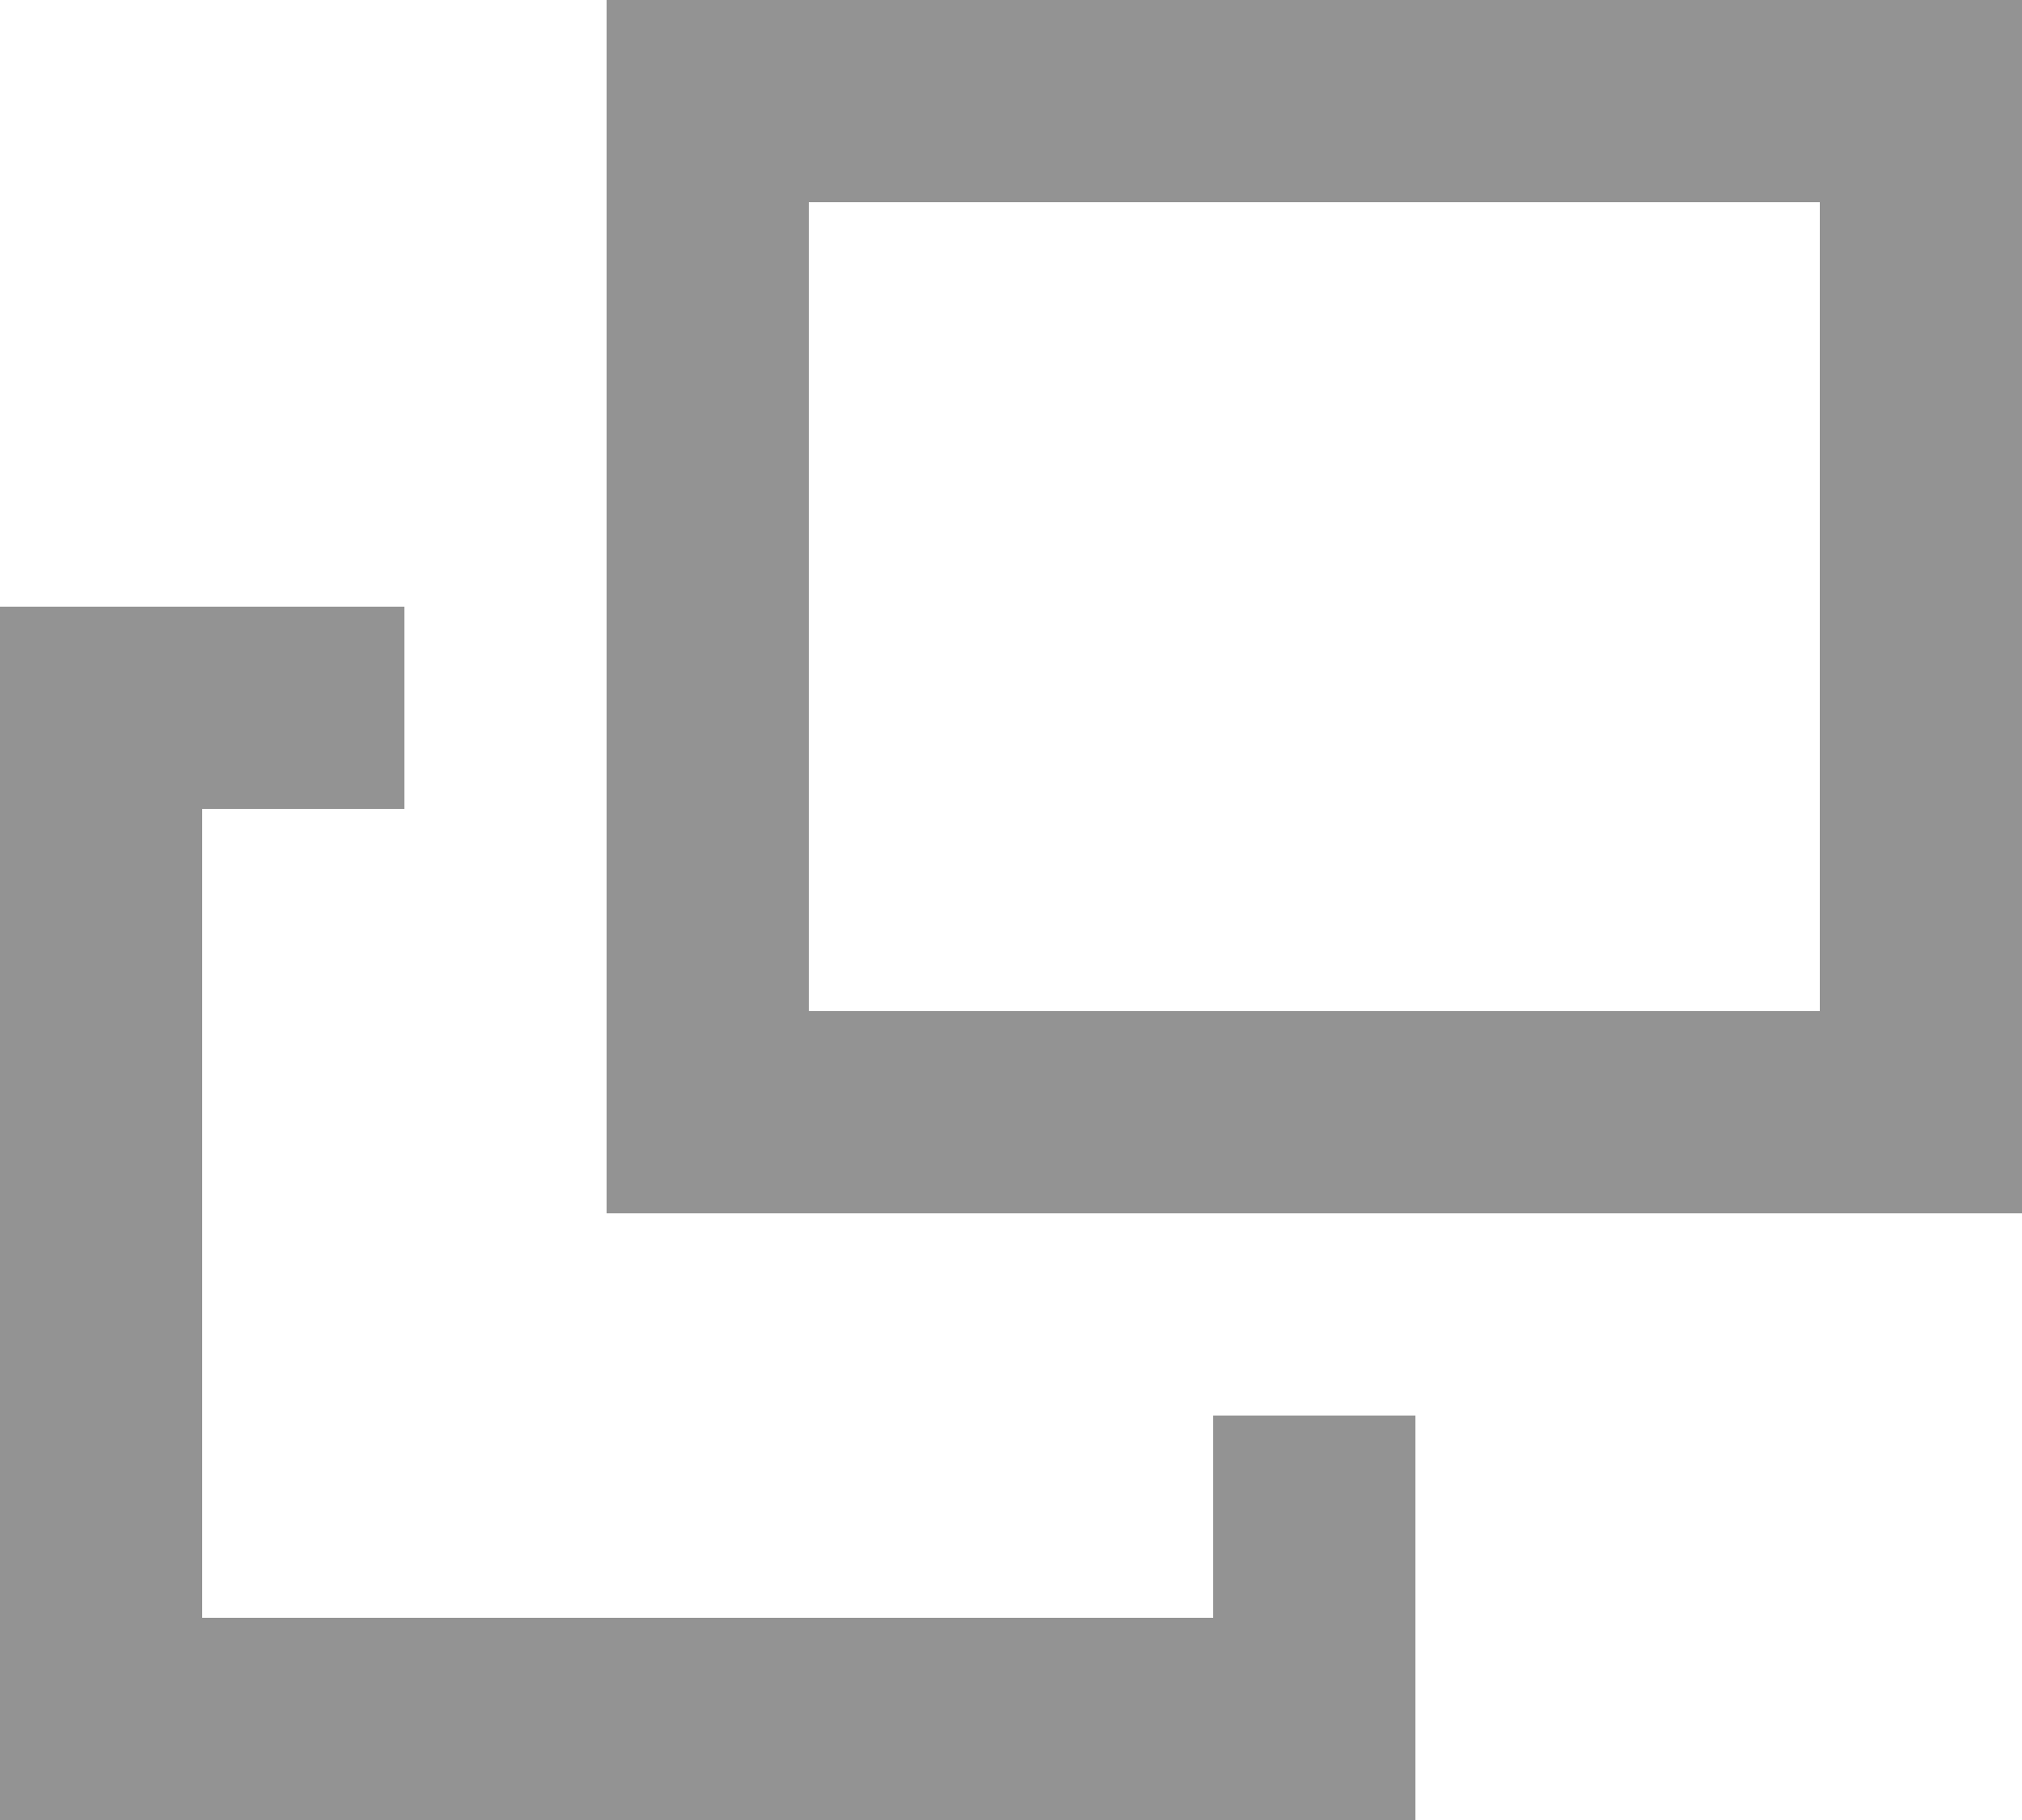 <svg xmlns="http://www.w3.org/2000/svg" width="10" height="9" viewBox="0 0 10 9">
  <defs>
    <style>
      .cls-1 {
        fill: #939393;
        fill-rule: evenodd;
      }
    </style>
  </defs>
  <path id="icon-external_nav.svg" class="cls-1" d="M2370,406h-7v6h7v-6Zm-1,1h-5v4h5v-4Zm-2,8v-2h-1v1h-5v-4h1v-1h-2v6h7Z" transform="translate(-2360 -406)"/>
</svg>
